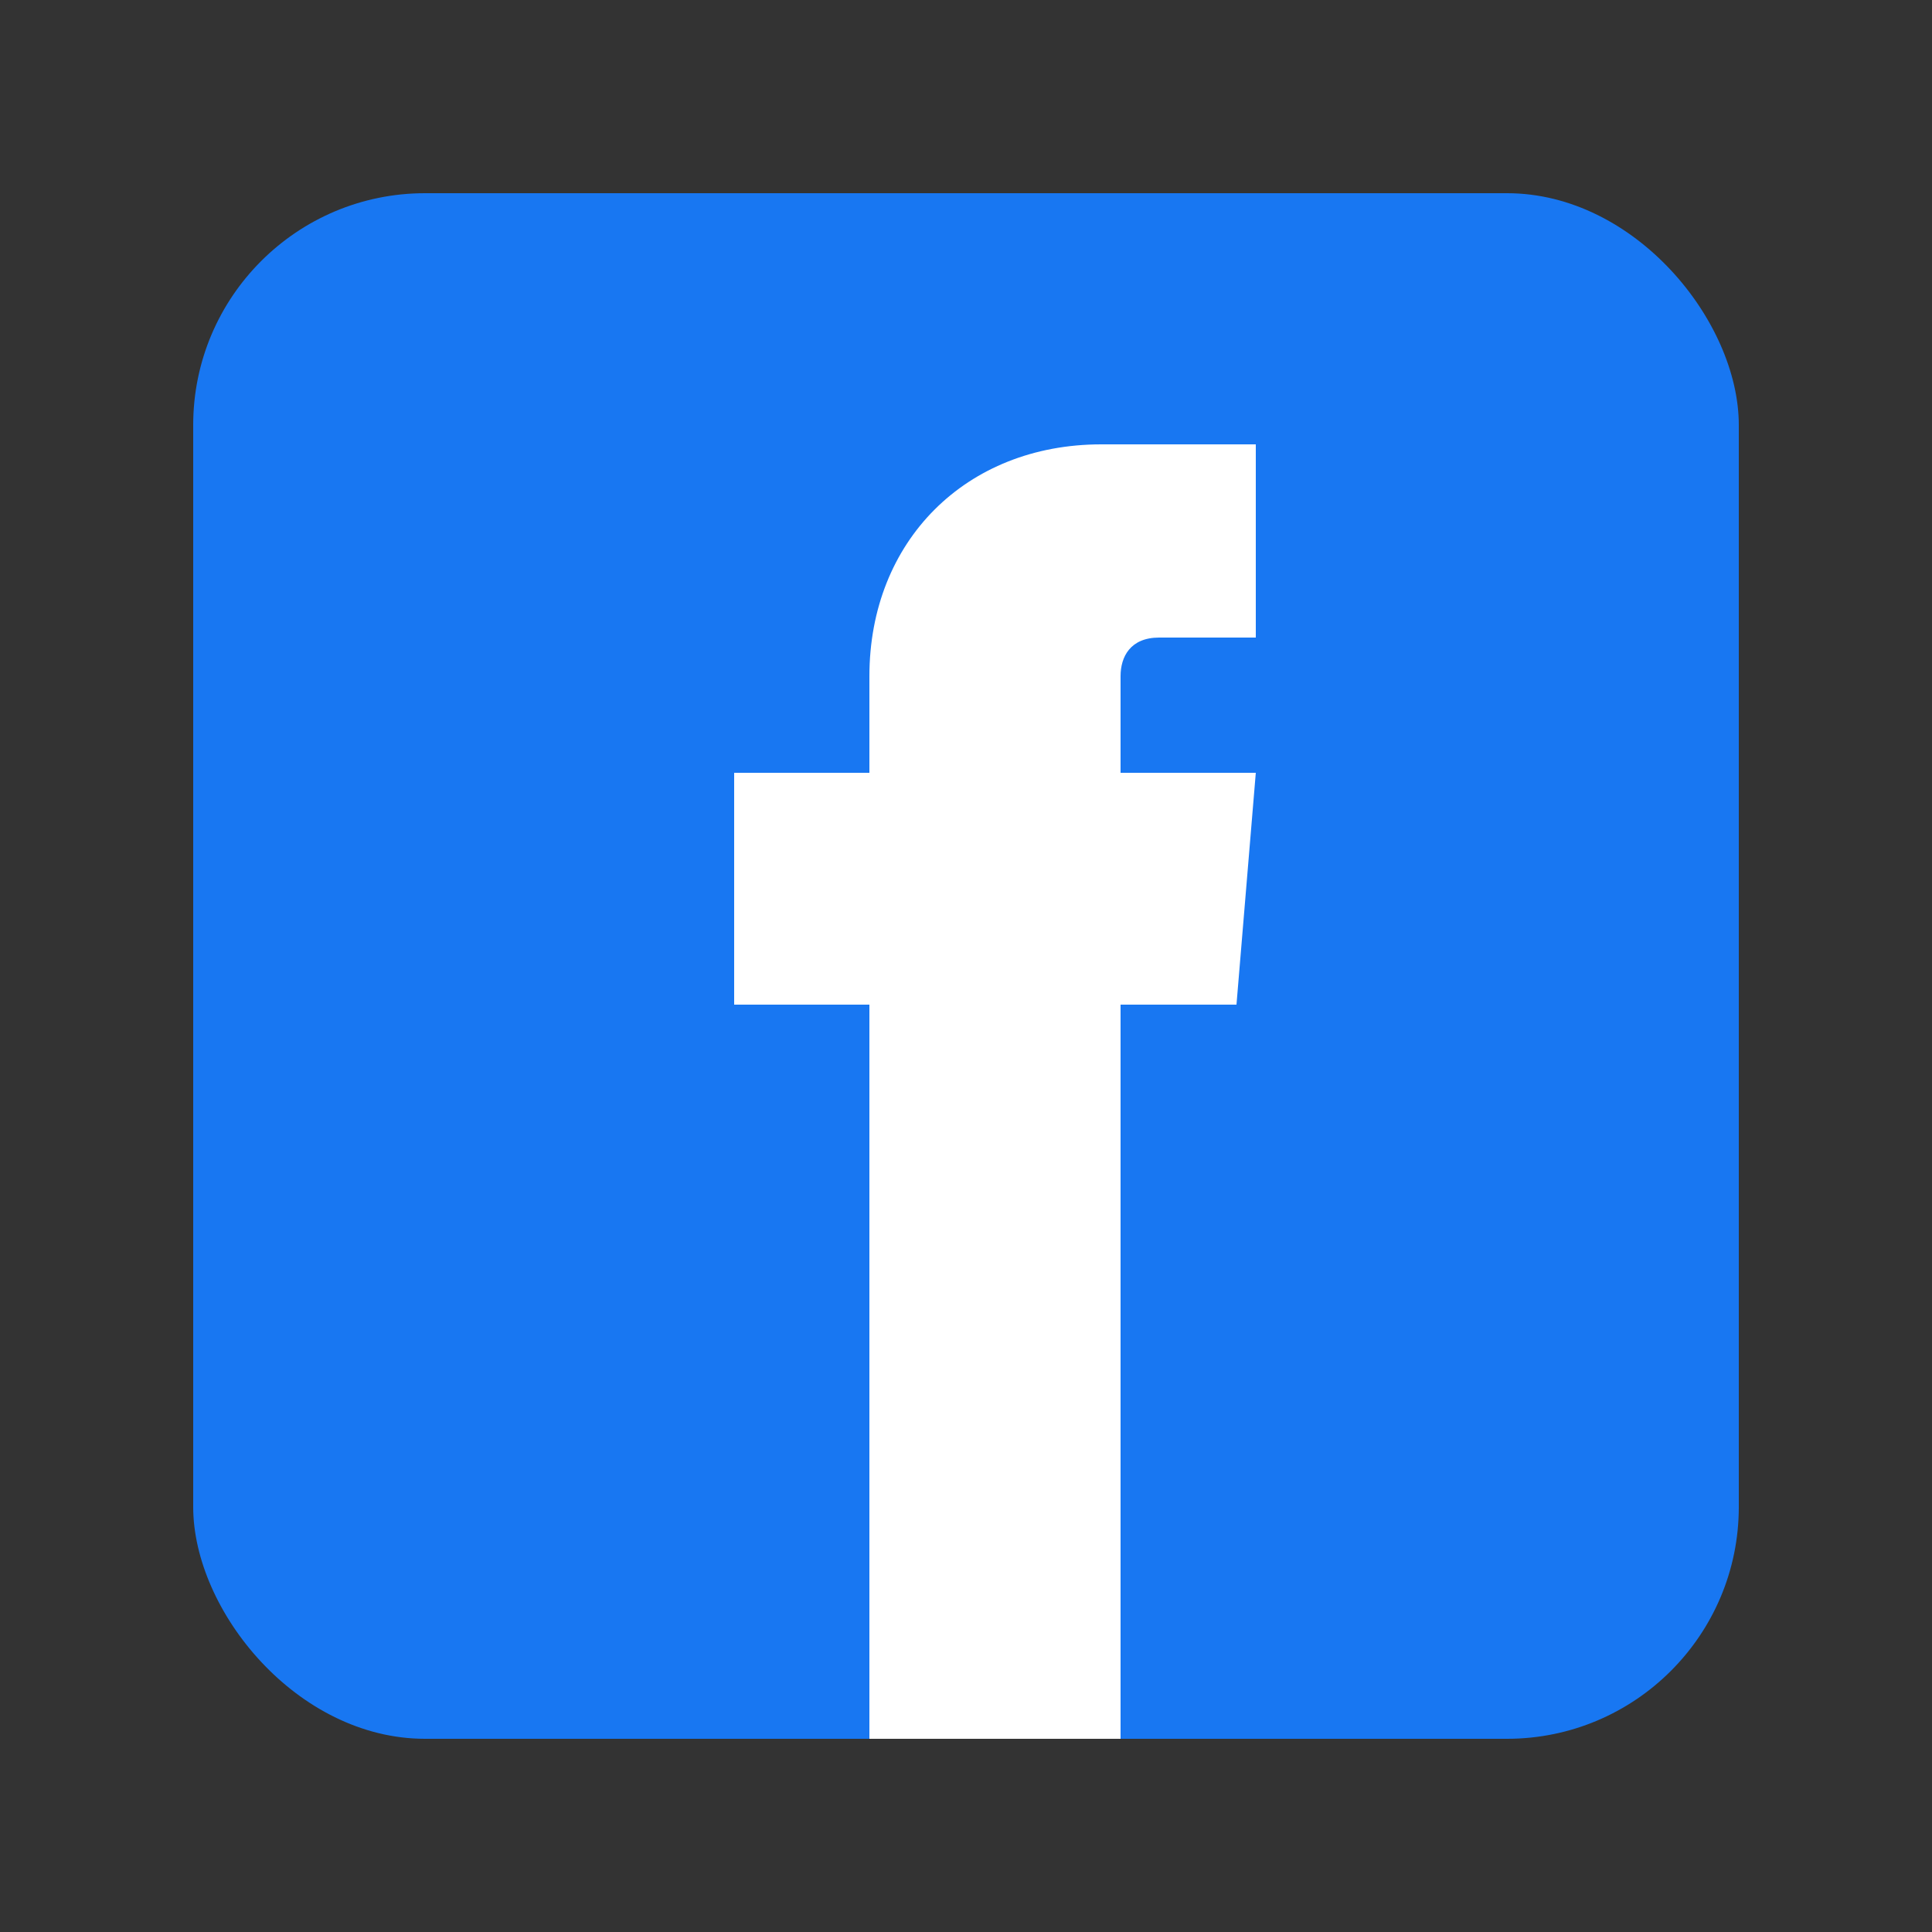 <svg xmlns="http://www.w3.org/2000/svg" viewBox="0 0 100 100" width="100" height="100">
  <rect x="0" y="0" width="100" height="100" fill="#333333" stroke="none"/>
  <rect x="10" y="10" width="80" height="80" fill="#1877f2" rx="12"/>
  <path d="M58 30 L58 40 L65 40 L64 52 L58 52 L58 90 L45 90 L45 52 L38 52 L38 40 L45 40 L45 35 C45 28 50 23 57 23 L65 23 L65 33 L60 33 C58.5 33 58 34 58 35 Z" fill="white"/>
</svg>